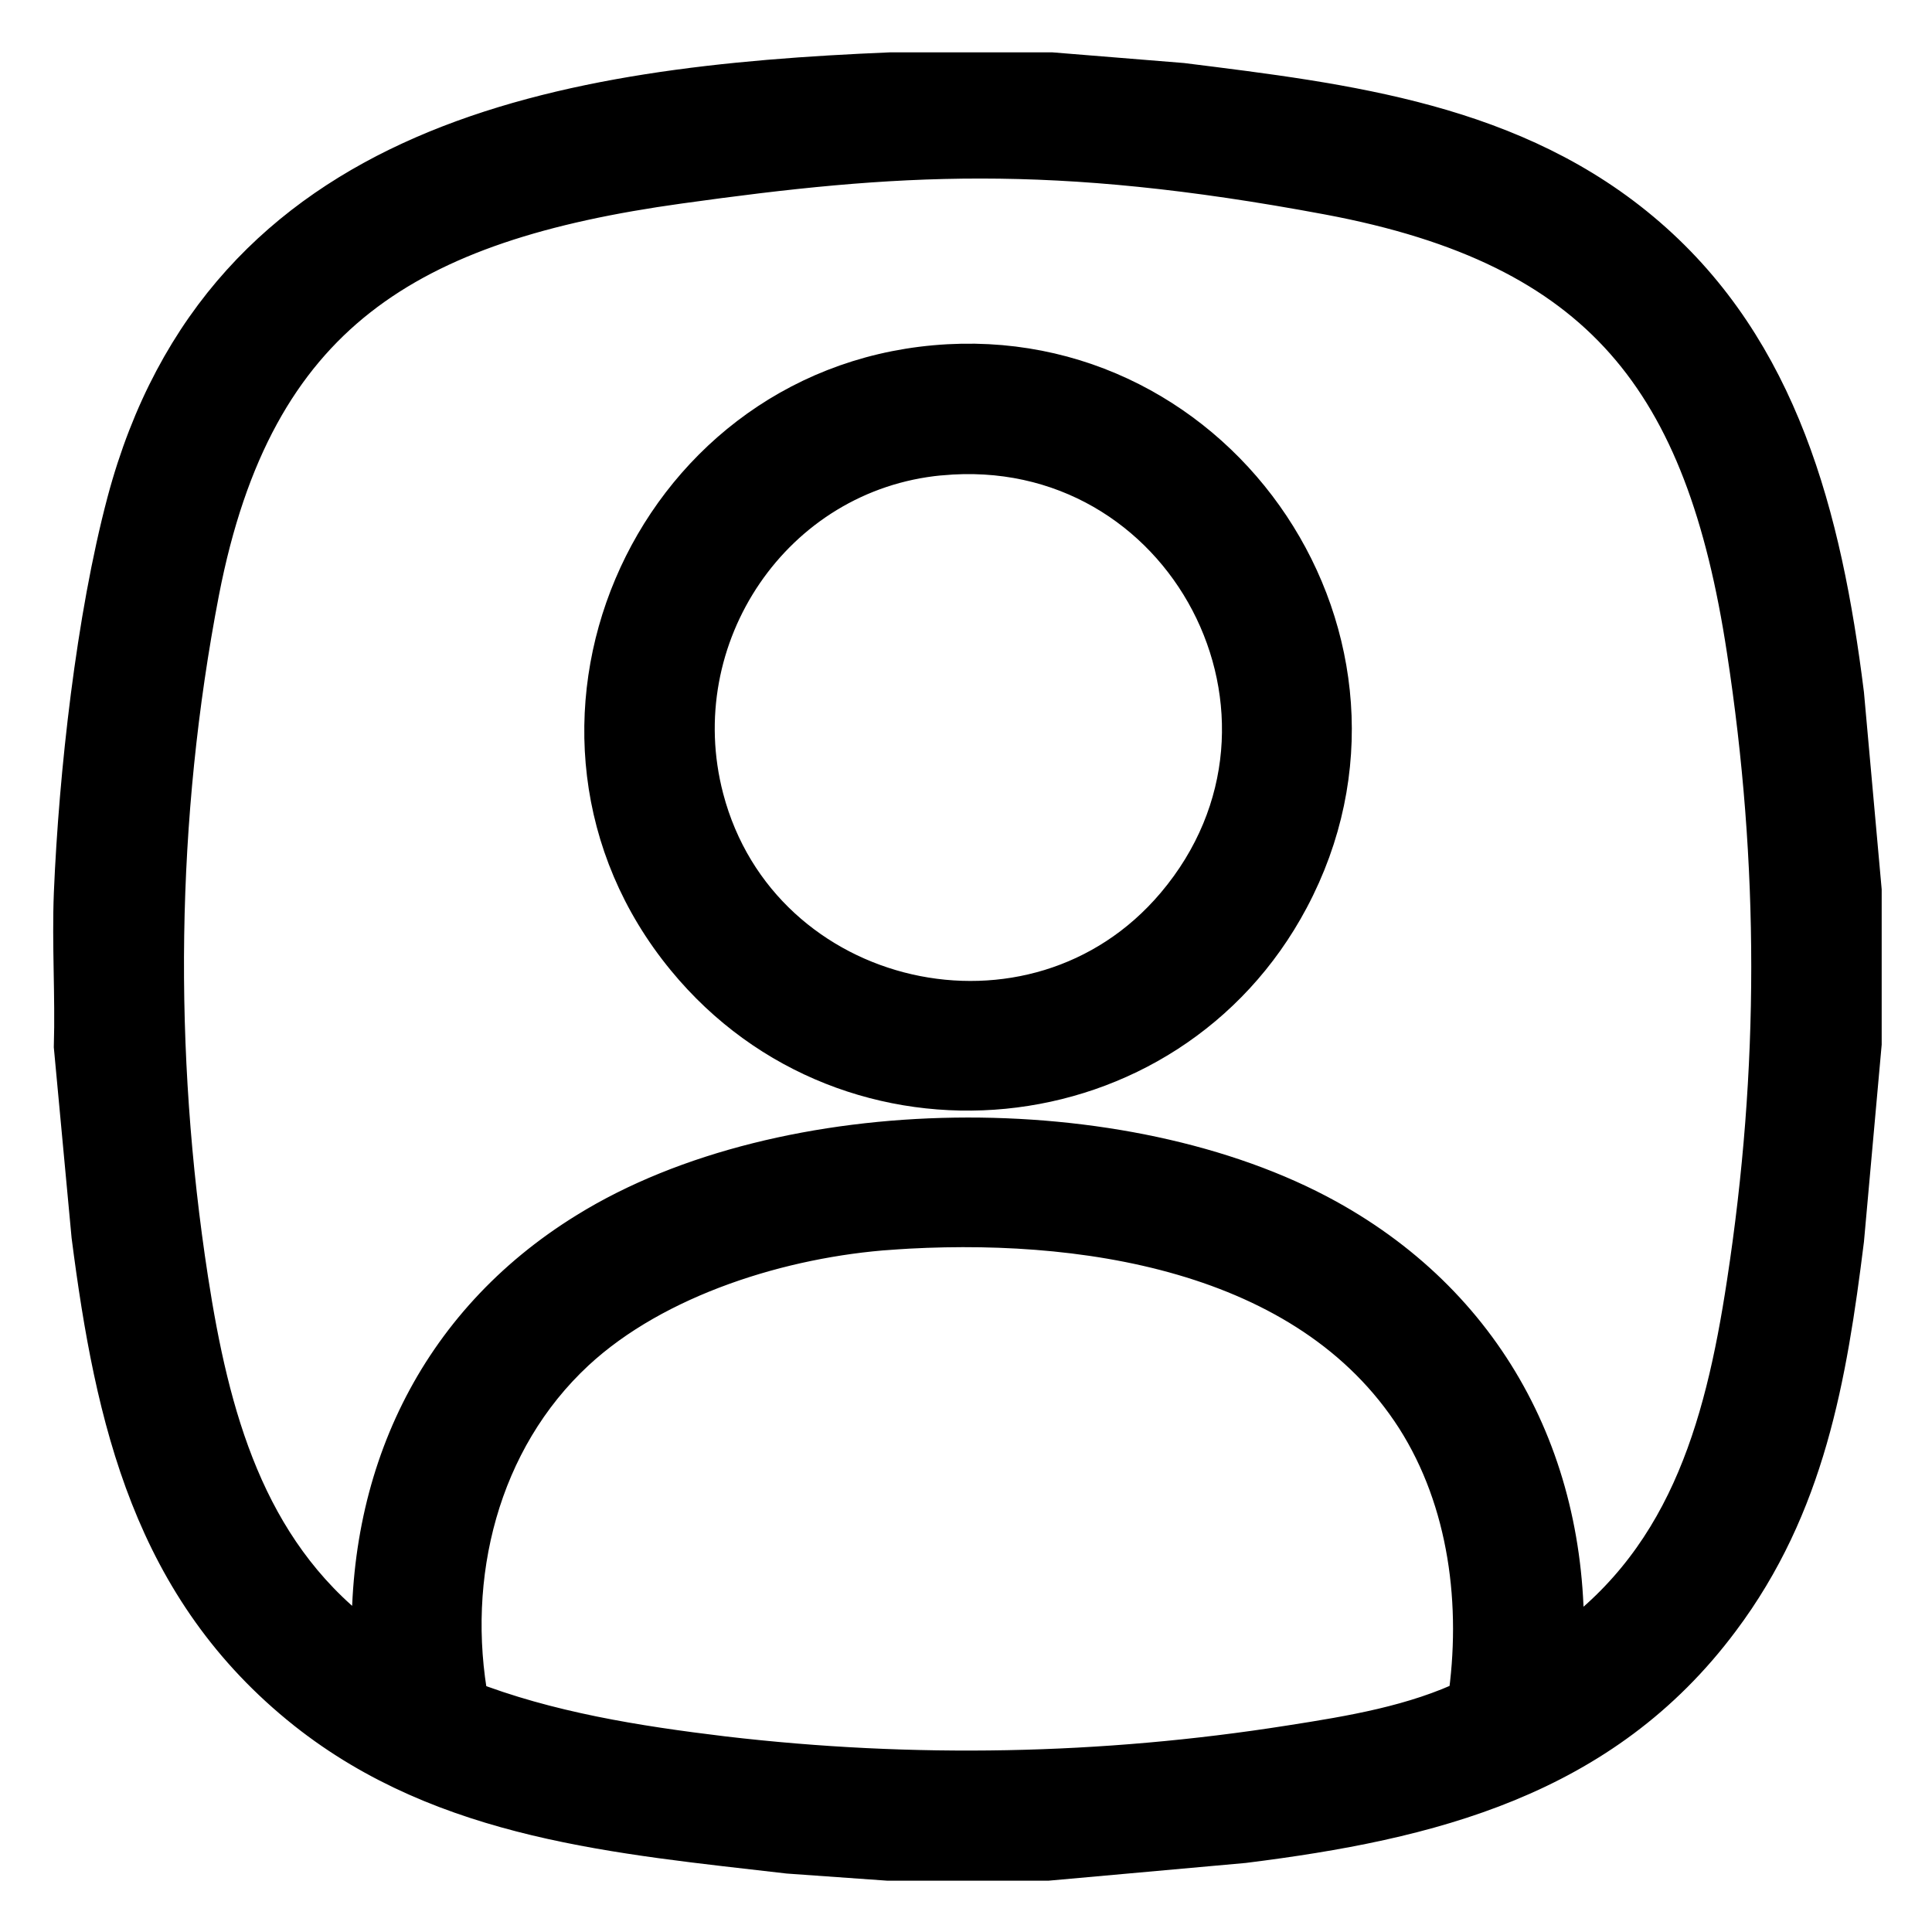 <?xml version="1.0" encoding="UTF-8"?>
<svg id="Ebene_1" xmlns="http://www.w3.org/2000/svg" version="1.1" viewBox="0 0 384 384">
  <!-- Generator: Adobe Illustrator 29.5.1, SVG Export Plug-In . SVG Version: 2.1.0 Build 141)  -->
  <defs>
    <style>
      .st0 {
        stroke: #000;
        stroke-miterlimit: 10;
        stroke-width: 10px;
      }
    </style>
  </defs>
  <path class="st0" d="M208.9,15.4l25.9,2.1c32.8,4.1,65.9,8,91.8,30.4s34.5,54.9,38.9,90.2l3.5,38.9v30.4l-3.5,38.9c-3.4,27.3-7.7,52.5-24.5,74.9-23.2,31.1-57.1,39.5-93.9,44.1l-38.9,3.5h-31.7l-19.7-1.4c-33.5-3.9-67.8-6.6-95.2-28.3-30.2-24-37.7-57.1-42.4-93.6l-3.5-37.5c.3-10.1-.4-20.3,0-30.4,1-23.7,4.4-54.5,10.5-77.5C45.3,28.4,112.7,18.1,177.1,15.4h31.7ZM309.7,329.5c26.3-17.5,34-44.7,38.5-74.3,6.5-42.4,6.5-83.7,0-126.1-8.2-54-28.9-81.1-84-91.4s-86.4-8.2-129.4-2.2c-54,7.5-85.3,25.6-96.2,81.9-8.7,45.1-9.2,91.7-2.2,137.1,4.2,27.2,11.3,53.9,34.1,71.6s4,3.3,4.5,2.8c-1.5-34.6,12.7-64.9,42.2-83.1,39-24.2,106-24.7,146-2.6,32.2,17.8,48.3,49.6,46.5,86.4ZM177,243.4c-21.7,1.5-47.2,9.3-63.4,24.3-19.4,18-26.2,45.5-21.4,71.1,16.4,6.4,34.1,9.2,51.5,11.3,37.6,4.4,75.5,3.7,112.9-2.2,12.2-1.9,24.9-4,36.1-9.4,2.9-19.5.3-40.5-10.4-57.3-21.8-34-68-40.4-105.3-37.8Z"/>
  <path class="st0" d="M186,73.6c55.9-5,95.8,54.7,69.3,104.5-23.8,44.8-85.9,50.8-118.1,11.6-36.2-44-7.5-111.1,48.8-116.1ZM186.7,89.5c-33.9,3.2-56.4,36.7-47.8,69.5,11.2,42.7,67,55.5,95.6,21.7,32.3-38.2,2.1-95.9-47.7-91.2Z"/>
</svg>